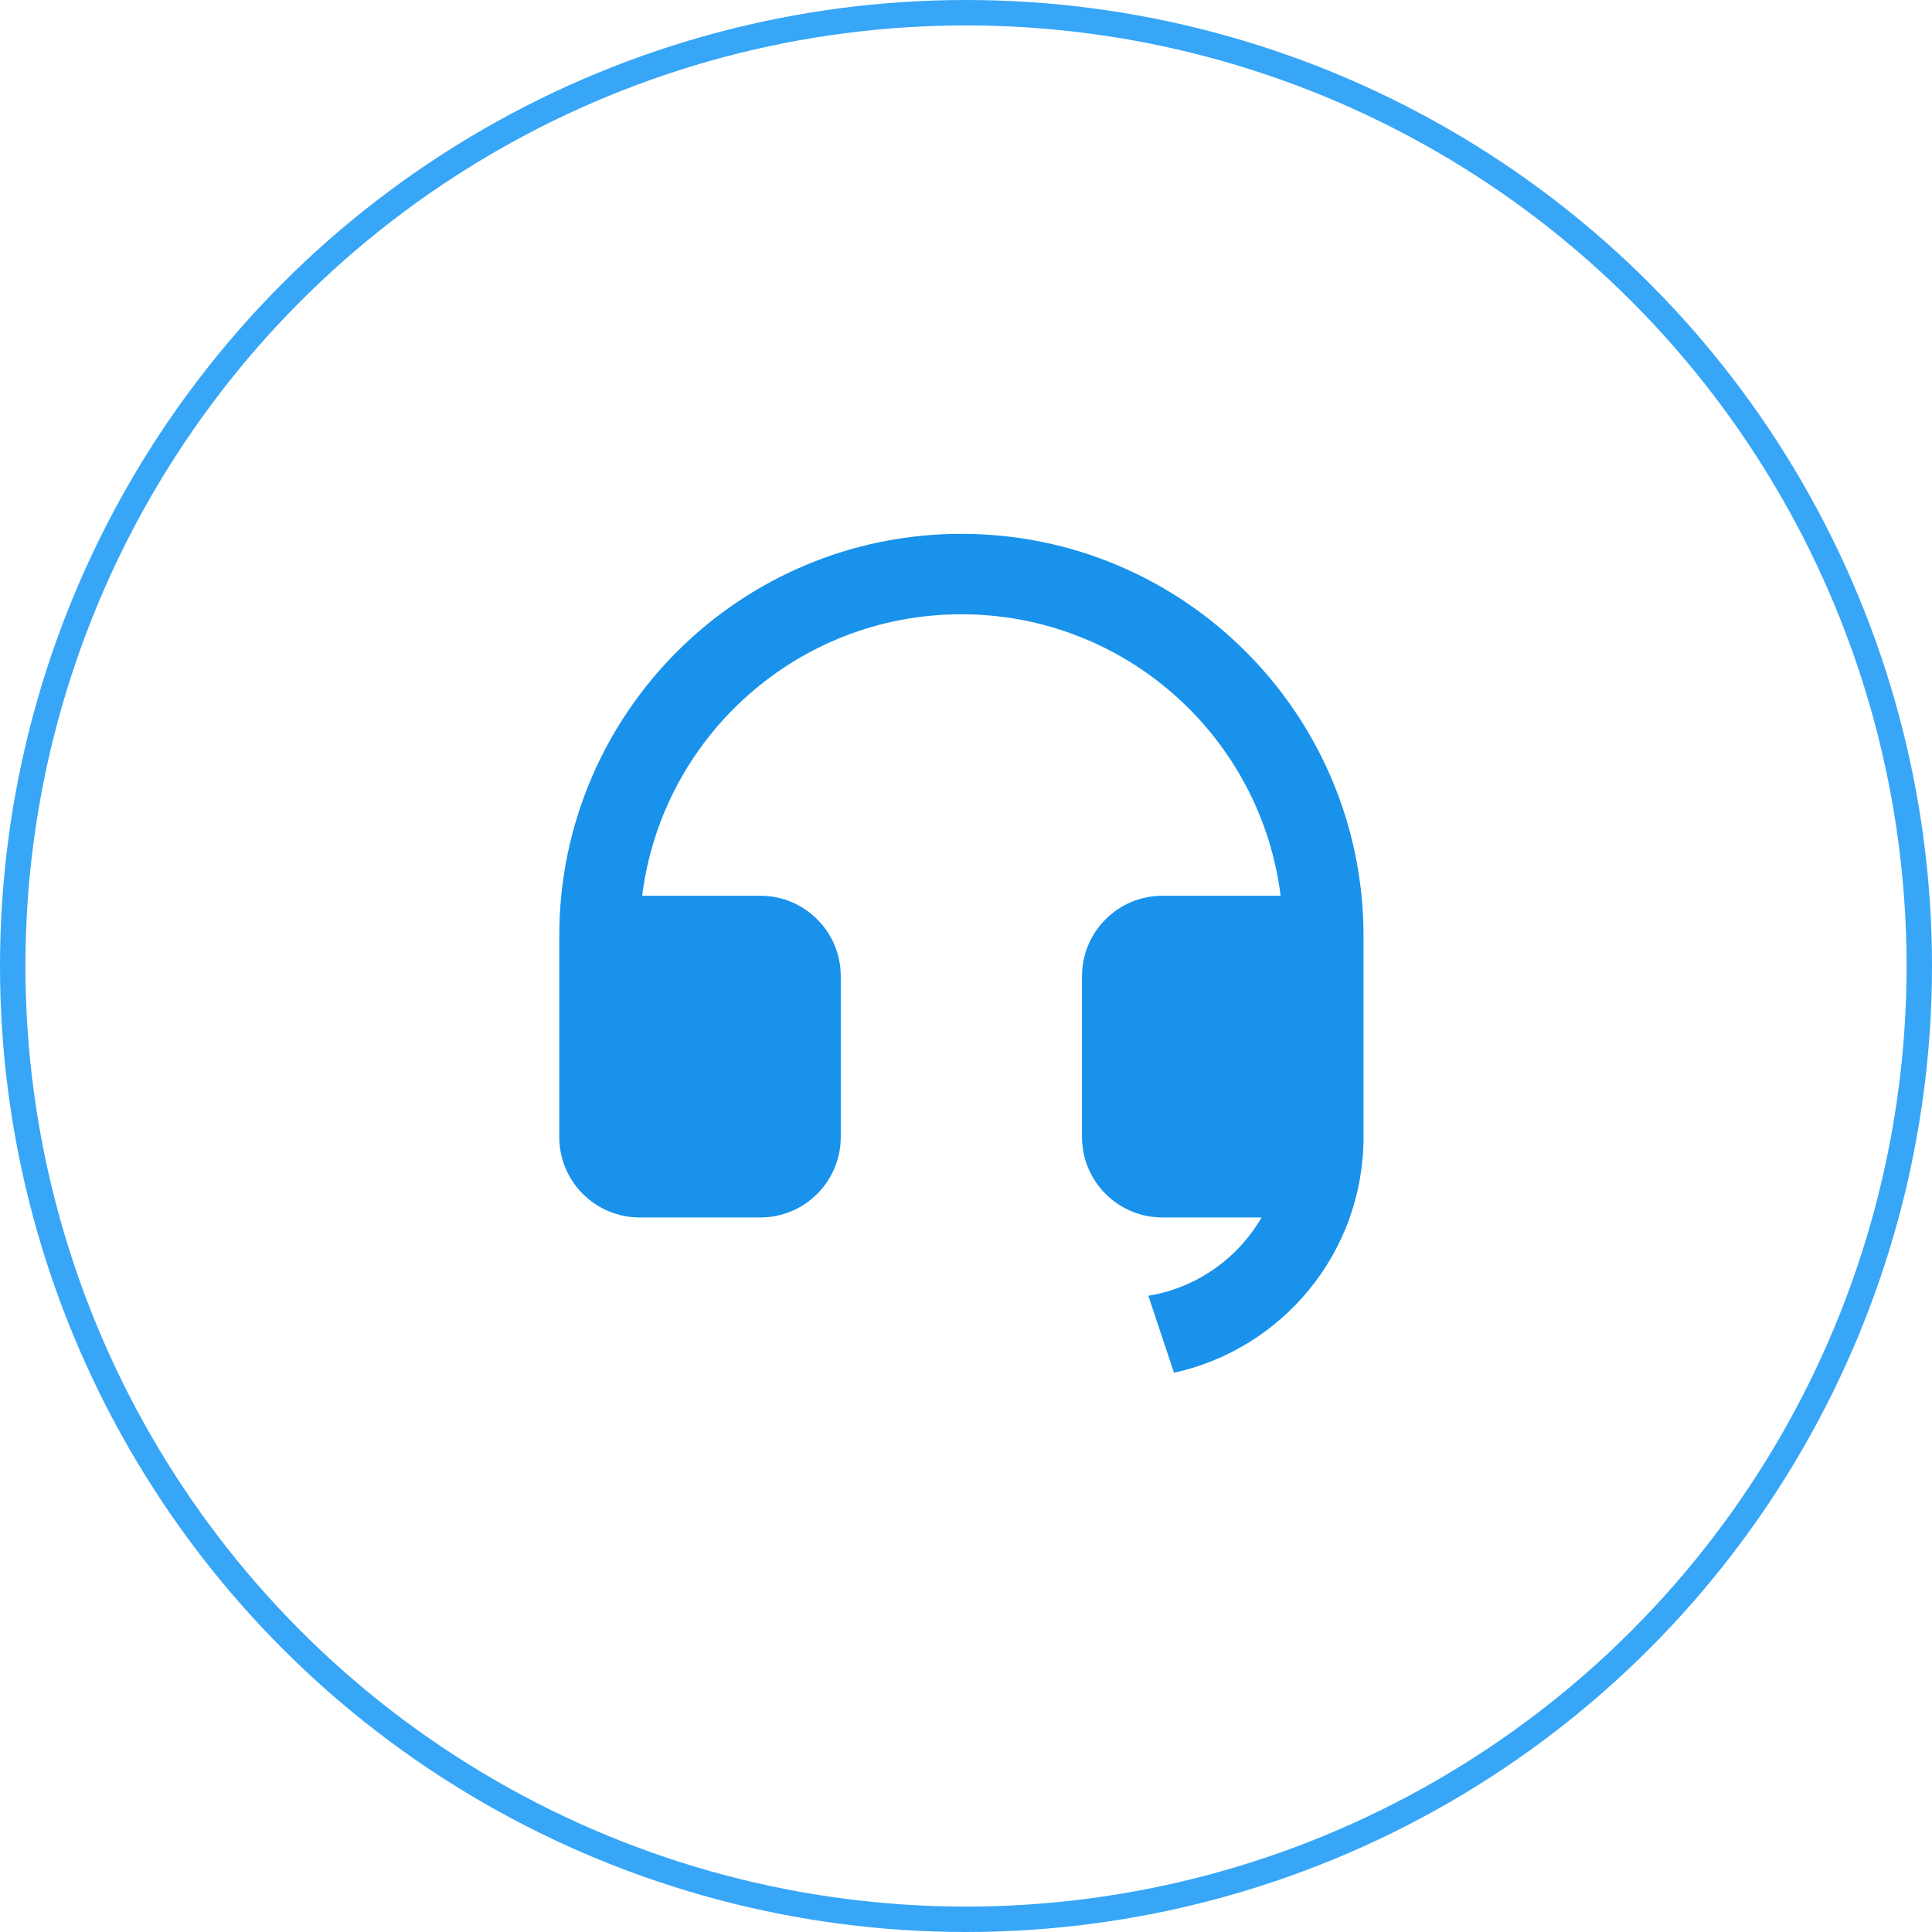 <svg width="76" height="76" viewBox="0 0 76 76" fill="none" xmlns="http://www.w3.org/2000/svg">
<circle cx="38" cy="38" r="37.5" stroke="#37A6F7"/>
<path d="M53.637 44.731C53.636 49.273 50.444 53.068 46.182 54L45.173 50.972C47.077 50.661 48.696 49.5 49.627 47.892H45.728C43.98 47.892 42.564 46.475 42.564 44.728V38.4C42.564 36.653 43.98 35.237 45.728 35.237H50.376C49.597 28.994 44.272 24.164 37.819 24.164C31.365 24.164 26.04 28.994 25.262 35.237H29.909C31.657 35.237 33.073 36.653 33.073 38.4V44.728C33.073 46.475 31.657 47.892 29.909 47.892H25.164C23.416 47.892 22 46.475 22 44.728V36.819C22 28.082 29.082 21 37.819 21C46.555 21 53.637 28.082 53.637 36.819V38.398V38.4V44.728V44.731Z" fill="#1892EB"/>
</svg>

